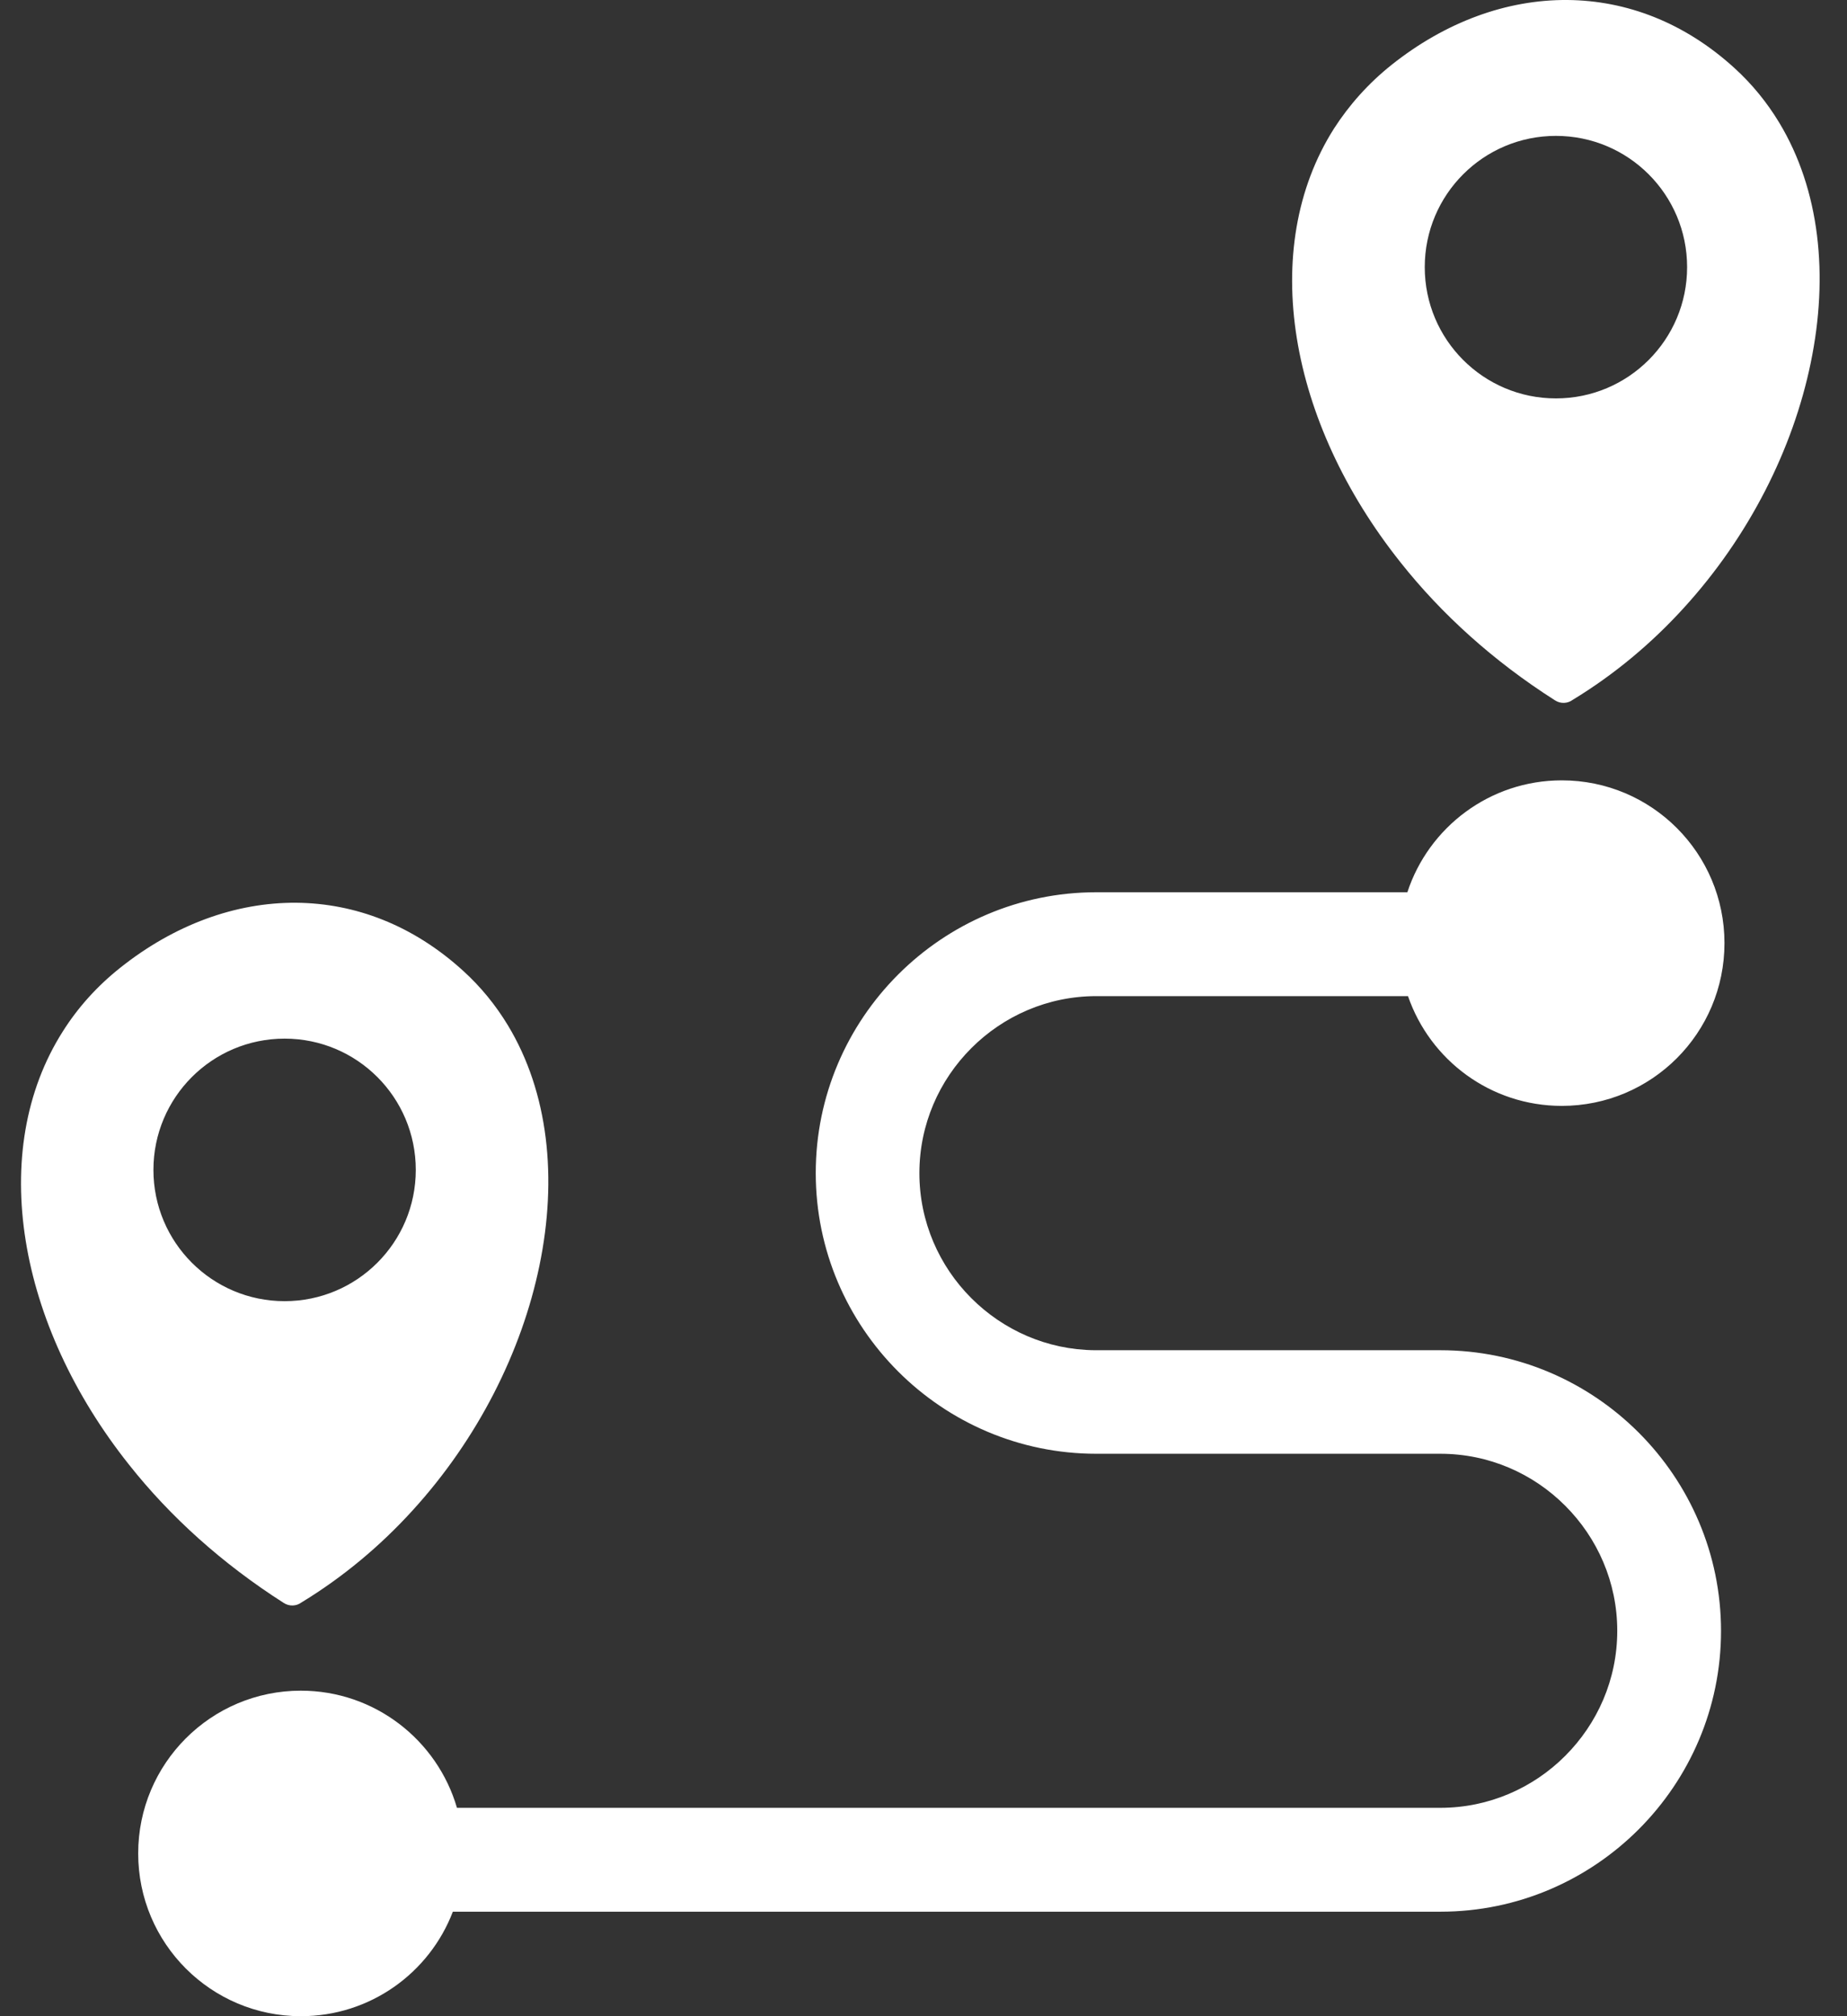 <svg width="44" height="48" viewBox="0 0 44 48" fill="none" xmlns="http://www.w3.org/2000/svg">
<rect x="0" y="0" width="44" height="48" fill="#333333" stroke="none"/>
<path fill-rule="evenodd" clip-rule="evenodd" d="M40.112 14.473C39.351 15.309 38.464 16.055 37.468 16.66C37.347 16.75 37.179 16.762 37.042 16.672C35.574 15.739 34.335 14.614 33.366 13.391C32.027 11.711 31.183 9.848 30.894 8.055C30.601 6.235 30.874 4.485 31.78 3.059C32.14 2.5 32.597 1.985 33.152 1.543C34.429 0.528 35.886 -0.012 37.343 0C38.741 0.012 40.124 0.531 41.32 1.621C41.741 2.004 42.093 2.438 42.382 2.914C43.355 4.52 43.566 6.563 43.136 8.637C42.714 10.688 41.667 12.77 40.112 14.473ZM9.827 35.961C9.066 36.797 8.179 37.543 7.183 38.149C7.062 38.239 6.894 38.25 6.757 38.16C5.288 37.223 4.05 36.102 3.081 34.879C1.745 33.203 0.902 31.34 0.613 29.543C0.32 27.723 0.593 25.973 1.499 24.551C1.855 23.988 2.312 23.477 2.87 23.035C4.148 22.02 5.605 21.481 7.058 21.492C8.456 21.504 9.839 22.024 11.034 23.113C11.456 23.496 11.808 23.93 12.097 24.406C13.07 26.012 13.28 28.055 12.851 30.129C12.429 32.176 11.382 34.258 9.827 35.961ZM7.167 40.25C8.929 40.25 10.417 41.43 10.886 43.039H34.312C35.468 43.039 36.523 42.567 37.288 41.801C38.054 41.035 38.527 39.985 38.527 38.824C38.527 37.668 38.054 36.614 37.288 35.848C36.523 35.082 35.472 34.61 34.312 34.61H26.116C24.277 34.61 22.605 33.86 21.394 32.649C20.183 31.438 19.433 29.766 19.433 27.926C19.433 26.086 20.183 24.414 21.394 23.203C22.605 21.992 24.277 21.242 26.116 21.242H33.527C34.034 19.695 35.491 18.578 37.206 18.578C39.347 18.578 41.081 20.313 41.081 22.453C41.081 24.594 39.347 26.328 37.206 26.328C35.507 26.328 34.066 25.235 33.542 23.715H26.116C24.96 23.715 23.905 24.188 23.14 24.953C22.374 25.719 21.902 26.77 21.902 27.93C21.902 29.086 22.374 30.141 23.14 30.906C23.898 31.664 24.941 32.137 26.089 32.145H34.316C36.156 32.145 37.827 32.895 39.038 34.106C40.249 35.317 40.999 36.989 40.999 38.828C40.999 40.668 40.249 42.34 39.038 43.551C37.827 44.762 36.156 45.512 34.316 45.512H10.788C10.23 46.969 8.82 48 7.167 48C5.027 48 3.292 46.266 3.292 44.125C3.292 41.985 5.027 40.25 7.167 40.25ZM6.78 24.727C8.507 24.727 9.905 26.125 9.905 27.852C9.905 29.578 8.507 30.977 6.78 30.977C5.054 30.977 3.655 29.578 3.655 27.852C3.655 26.125 5.054 24.727 6.78 24.727ZM37.066 3.235C38.792 3.235 40.191 4.633 40.191 6.36C40.191 8.086 38.792 9.485 37.066 9.485C35.339 9.485 33.941 8.086 33.941 6.36C33.941 4.633 35.339 3.235 37.066 3.235Z" fill="white"/>
</svg>
